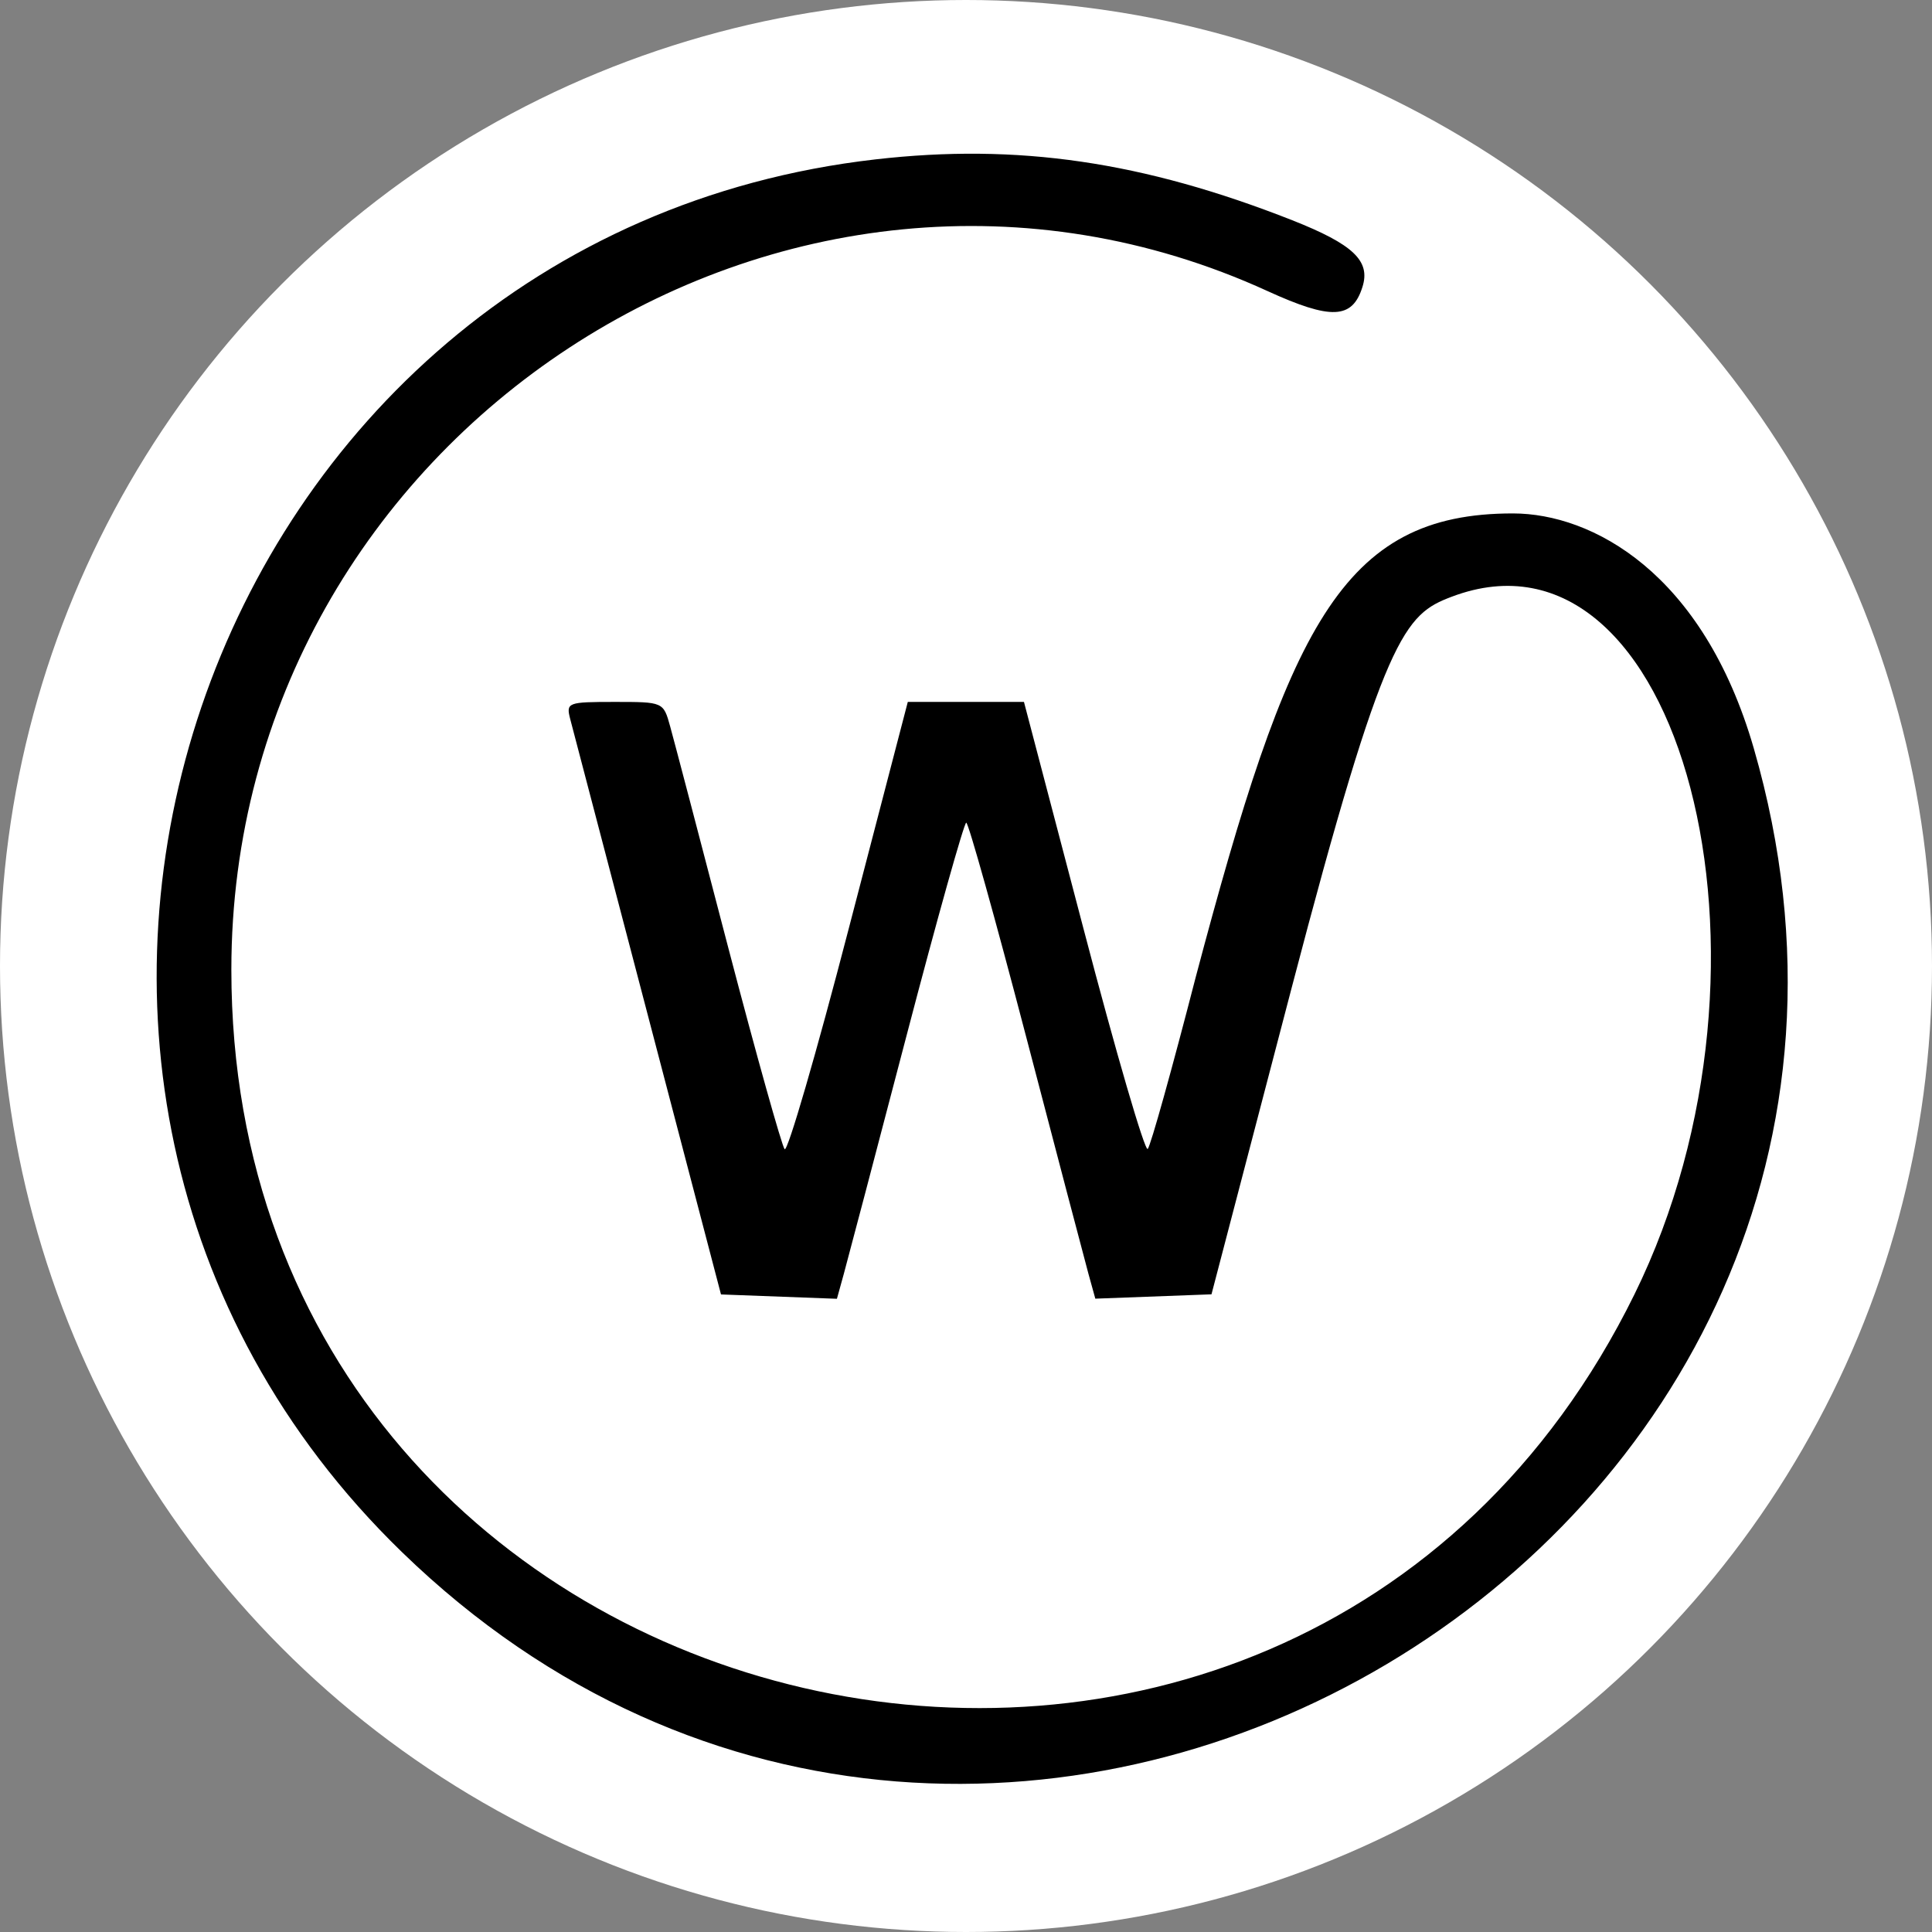 <?xml version="1.0" encoding="UTF-8" standalone="no"?>
<svg
   id="svg"
   width="16"
   height="16"
   viewBox="0 0 16 16"
   version="1.1"
   xmlns="http://www.w3.org/2000/svg"
   xmlns:svg="http://www.w3.org/2000/svg">
  <rect x="0" y="0" width="16" height="16" fill="#808080" stroke="none"/>
  <circle
     stroke="none"
     fill="#ffffff"
     cx="8"
     cy="8"
     r="8" />
  <path
     d="M 7.25,1.32 C 1.645,1.961 -0.722,8.923 3.329,12.854 8.251,17.63 16.424,12.77 14.524,6.197 14.102,4.738 13.182,4.253 12.531,4.252 11.105,4.25 10.669,5.199 9.902,8.094 9.707,8.85 9.529,9.49 9.505,9.515 9.482,9.541 9.242,8.718 8.972,7.687 L 8.48,5.813 H 7.999 7.518 l -0.489,1.877 C 6.761,8.722 6.522,9.544 6.498,9.517 6.475,9.491 6.264,8.738 6.03,7.844 5.797,6.95 5.581,6.127 5.55,6.016 5.494,5.813 5.493,5.813 5.09,5.813 c -0.389,0 -0.403,0.005 -0.368,0.141 0.02,0.077 0.309,1.181 0.643,2.453 l 0.606,2.313 0.48,0.018 0.48,0.018 0.057,-0.206 c 0.031,-0.113 0.265,-1 0.519,-1.971 0.254,-0.971 0.477,-1.765 0.495,-1.766 0.018,-2.8e-4 0.24,0.794 0.494,1.765 0.254,0.971 0.487,1.858 0.518,1.971 l 0.057,0.206 0.481,-0.018 0.481,-0.018 0.662,-2.531 c 0.772,-2.951 0.939,-3.099 1.327,-3.246 1.894,-0.718 2.873,3.015 1.514,5.777 -2.857,5.808 -11.62,3.781 -11.62,-2.688 0,-4.424 4.602,-7.439 8.58,-5.621 0.528,0.241 0.703,0.234 0.787,-0.033 0.069,-0.216 -0.075,-0.353 -0.581,-0.553 C 9.465,1.337 8.427,1.185 7.25,1.32"
     stroke="none"
     fill="#000000"
     fill-rule="evenodd" />
</svg>
